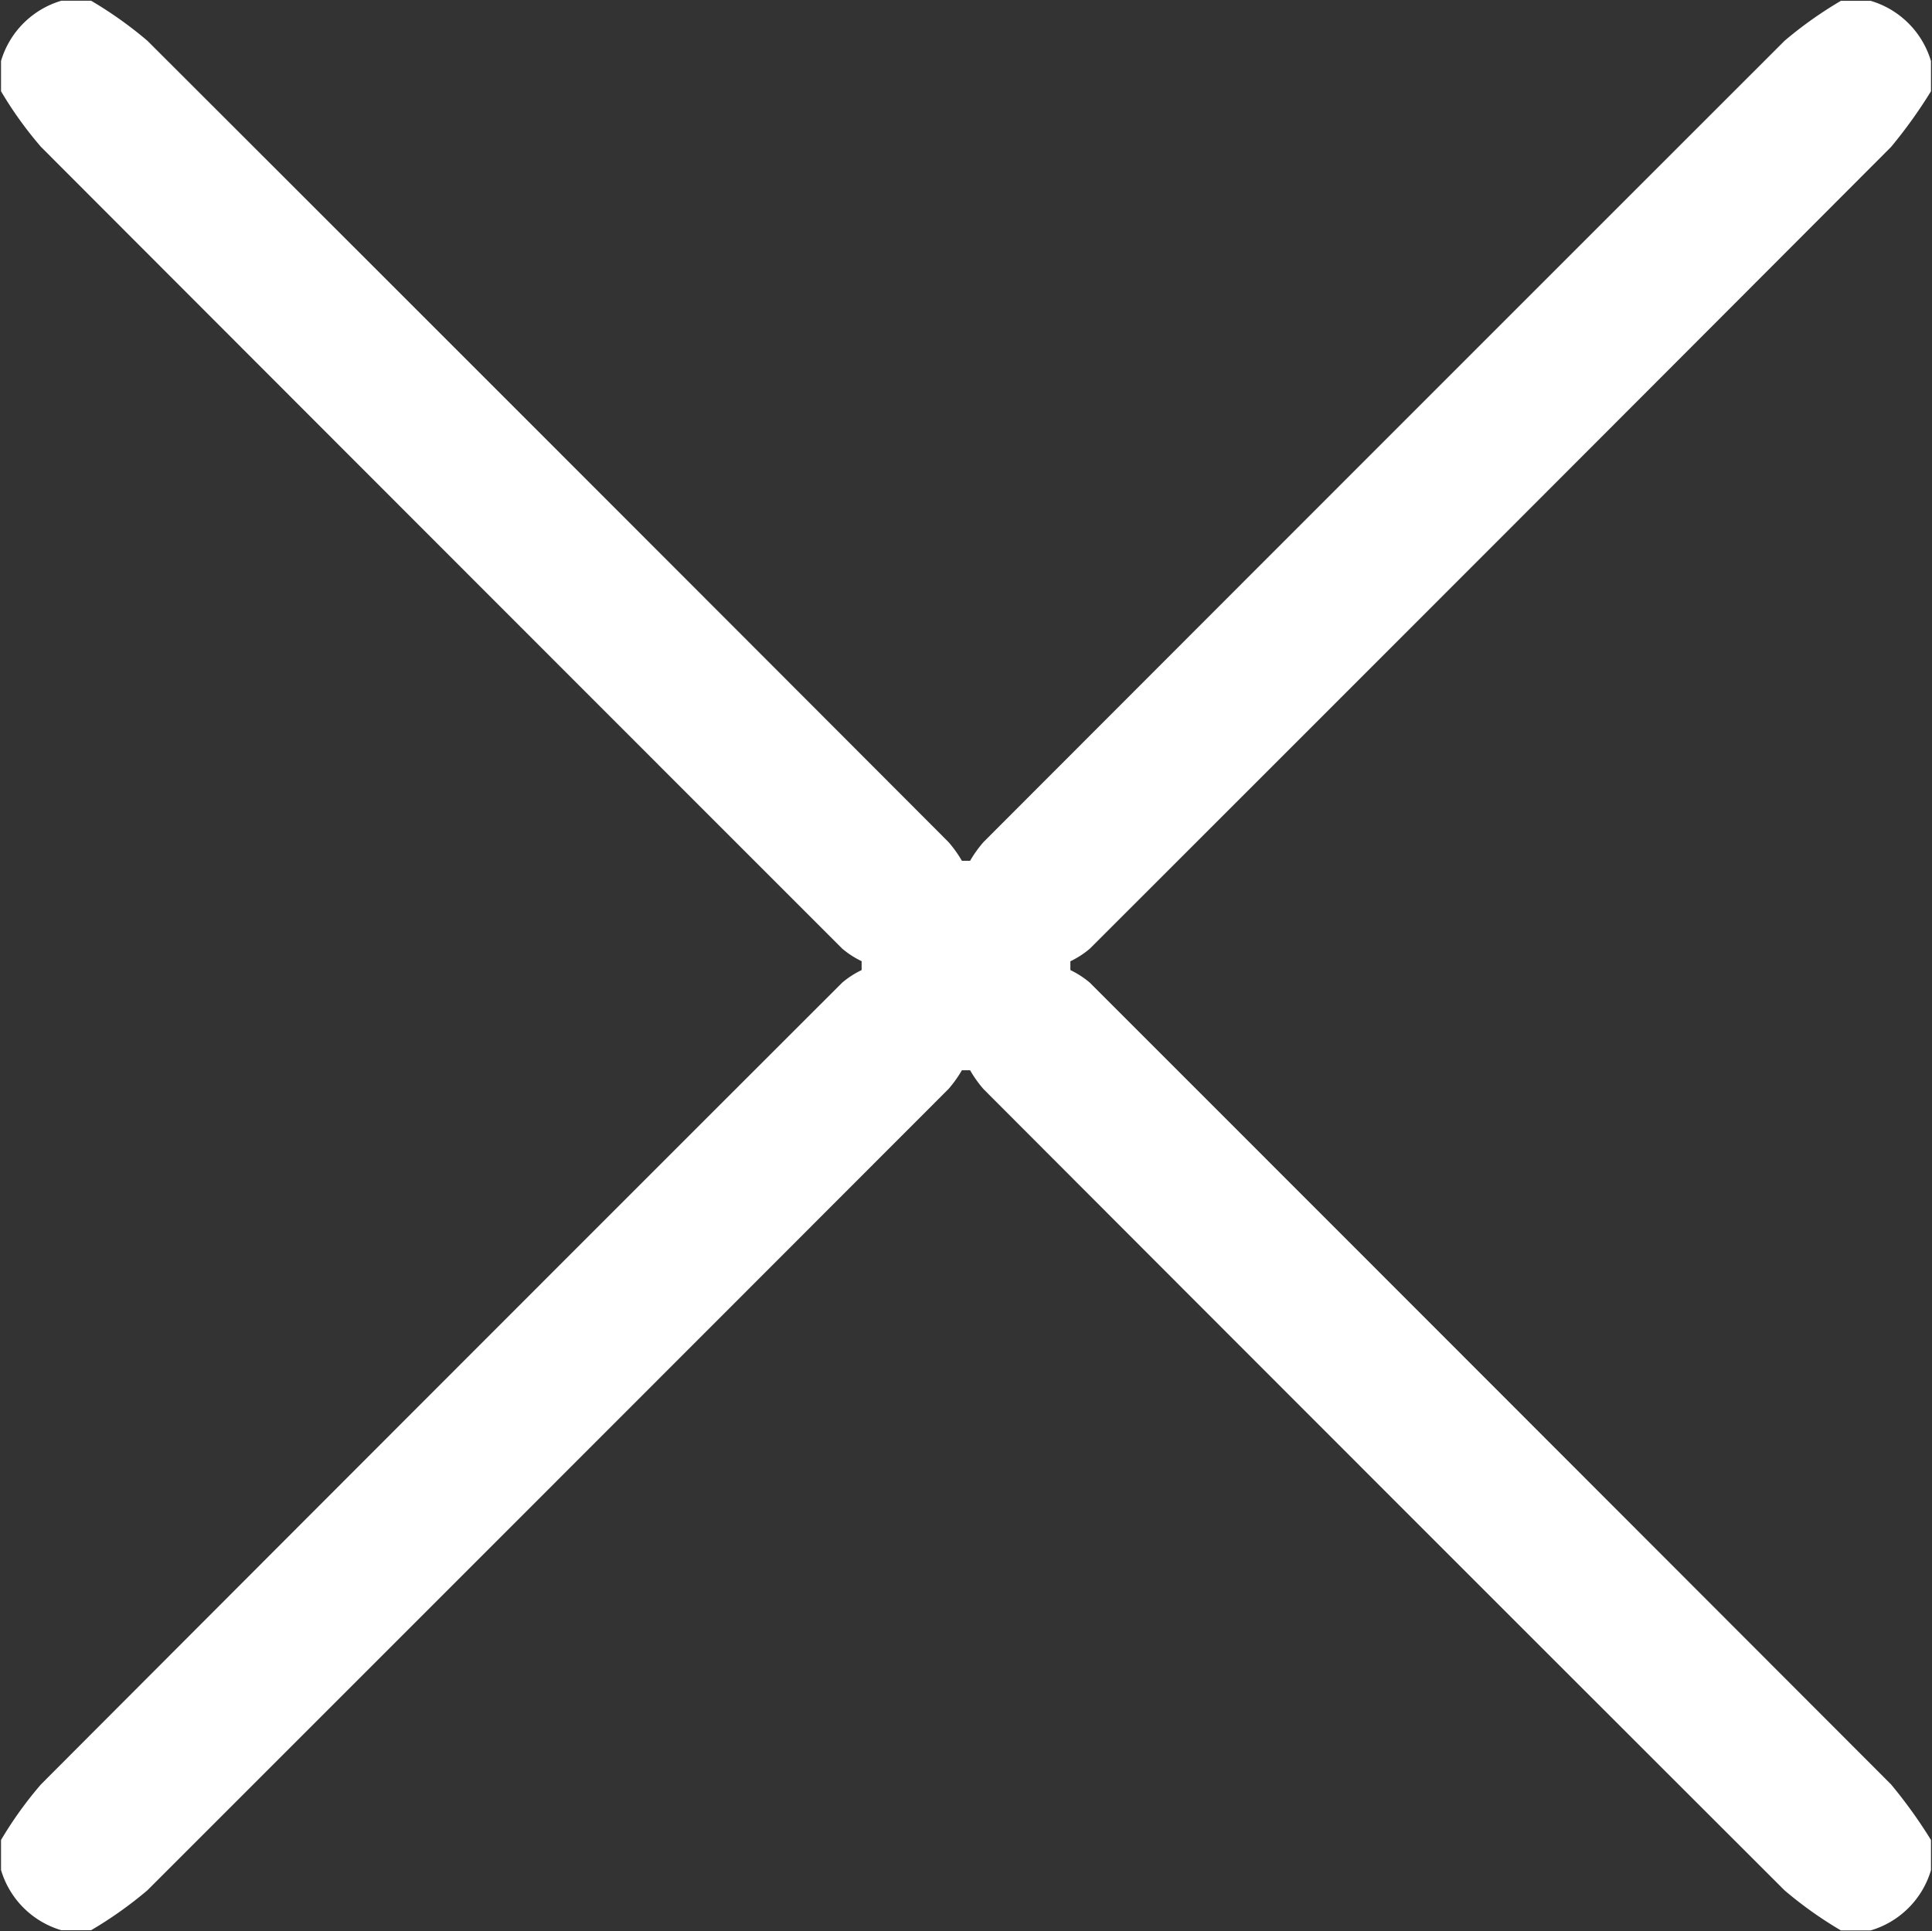 <svg xmlns="http://www.w3.org/2000/svg" width="18.88" height="18.875" viewBox="0 0 18.88 18.875">
  <rect x="0" y="0" width="18.88" height="18.875" fill="#333333" stroke="none"/>
  <defs>
    <style>
      .cls-1 {
        fill: #fff;
        fill-rule: evenodd;
      }
    </style>
  </defs>
  <path id="形状_7" data-name="形状 7" class="cls-1" d="M1847.43,70.546v0.295a0.872,0.872,0,0,1-.59.589h-0.29a3.907,3.907,0,0,1-.55-0.391q-3.915-3.91-7.83-7.833a1.184,1.184,0,0,1-.13-0.183h-0.08a1.193,1.193,0,0,1-.13.182q-3.915,3.919-7.83,7.833a3.922,3.922,0,0,1-.55.39h-0.29a0.872,0.872,0,0,1-.59-0.589V70.546a3.769,3.769,0,0,1,.39-0.543q3.915-3.924,7.83-7.836a0.882,0.882,0,0,1,.19-0.123V61.957a0.878,0.878,0,0,1-.19-0.123q-3.915-3.915-7.83-7.836a3.763,3.763,0,0,1-.39-0.543V53.159a0.873,0.873,0,0,1,.59-0.589h0.29a3.9,3.9,0,0,1,.55.391q3.915,3.91,7.83,7.833a1.193,1.193,0,0,1,.13.182h0.08a1.182,1.182,0,0,1,.13-0.182q3.915-3.92,7.83-7.833a3.9,3.9,0,0,1,.55-0.39h0.29a0.873,0.873,0,0,1,.59.589v0.295a4.737,4.737,0,0,1-.39.544q-3.915,3.924-7.83,7.836a0.882,0.882,0,0,1-.19.123v0.086a0.882,0.882,0,0,1,.19.123q3.915,3.915,7.83,7.836A4.726,4.726,0,0,1,1847.43,70.546Z" transform="translate(-1828.56 -52.563)"/>
</svg>
